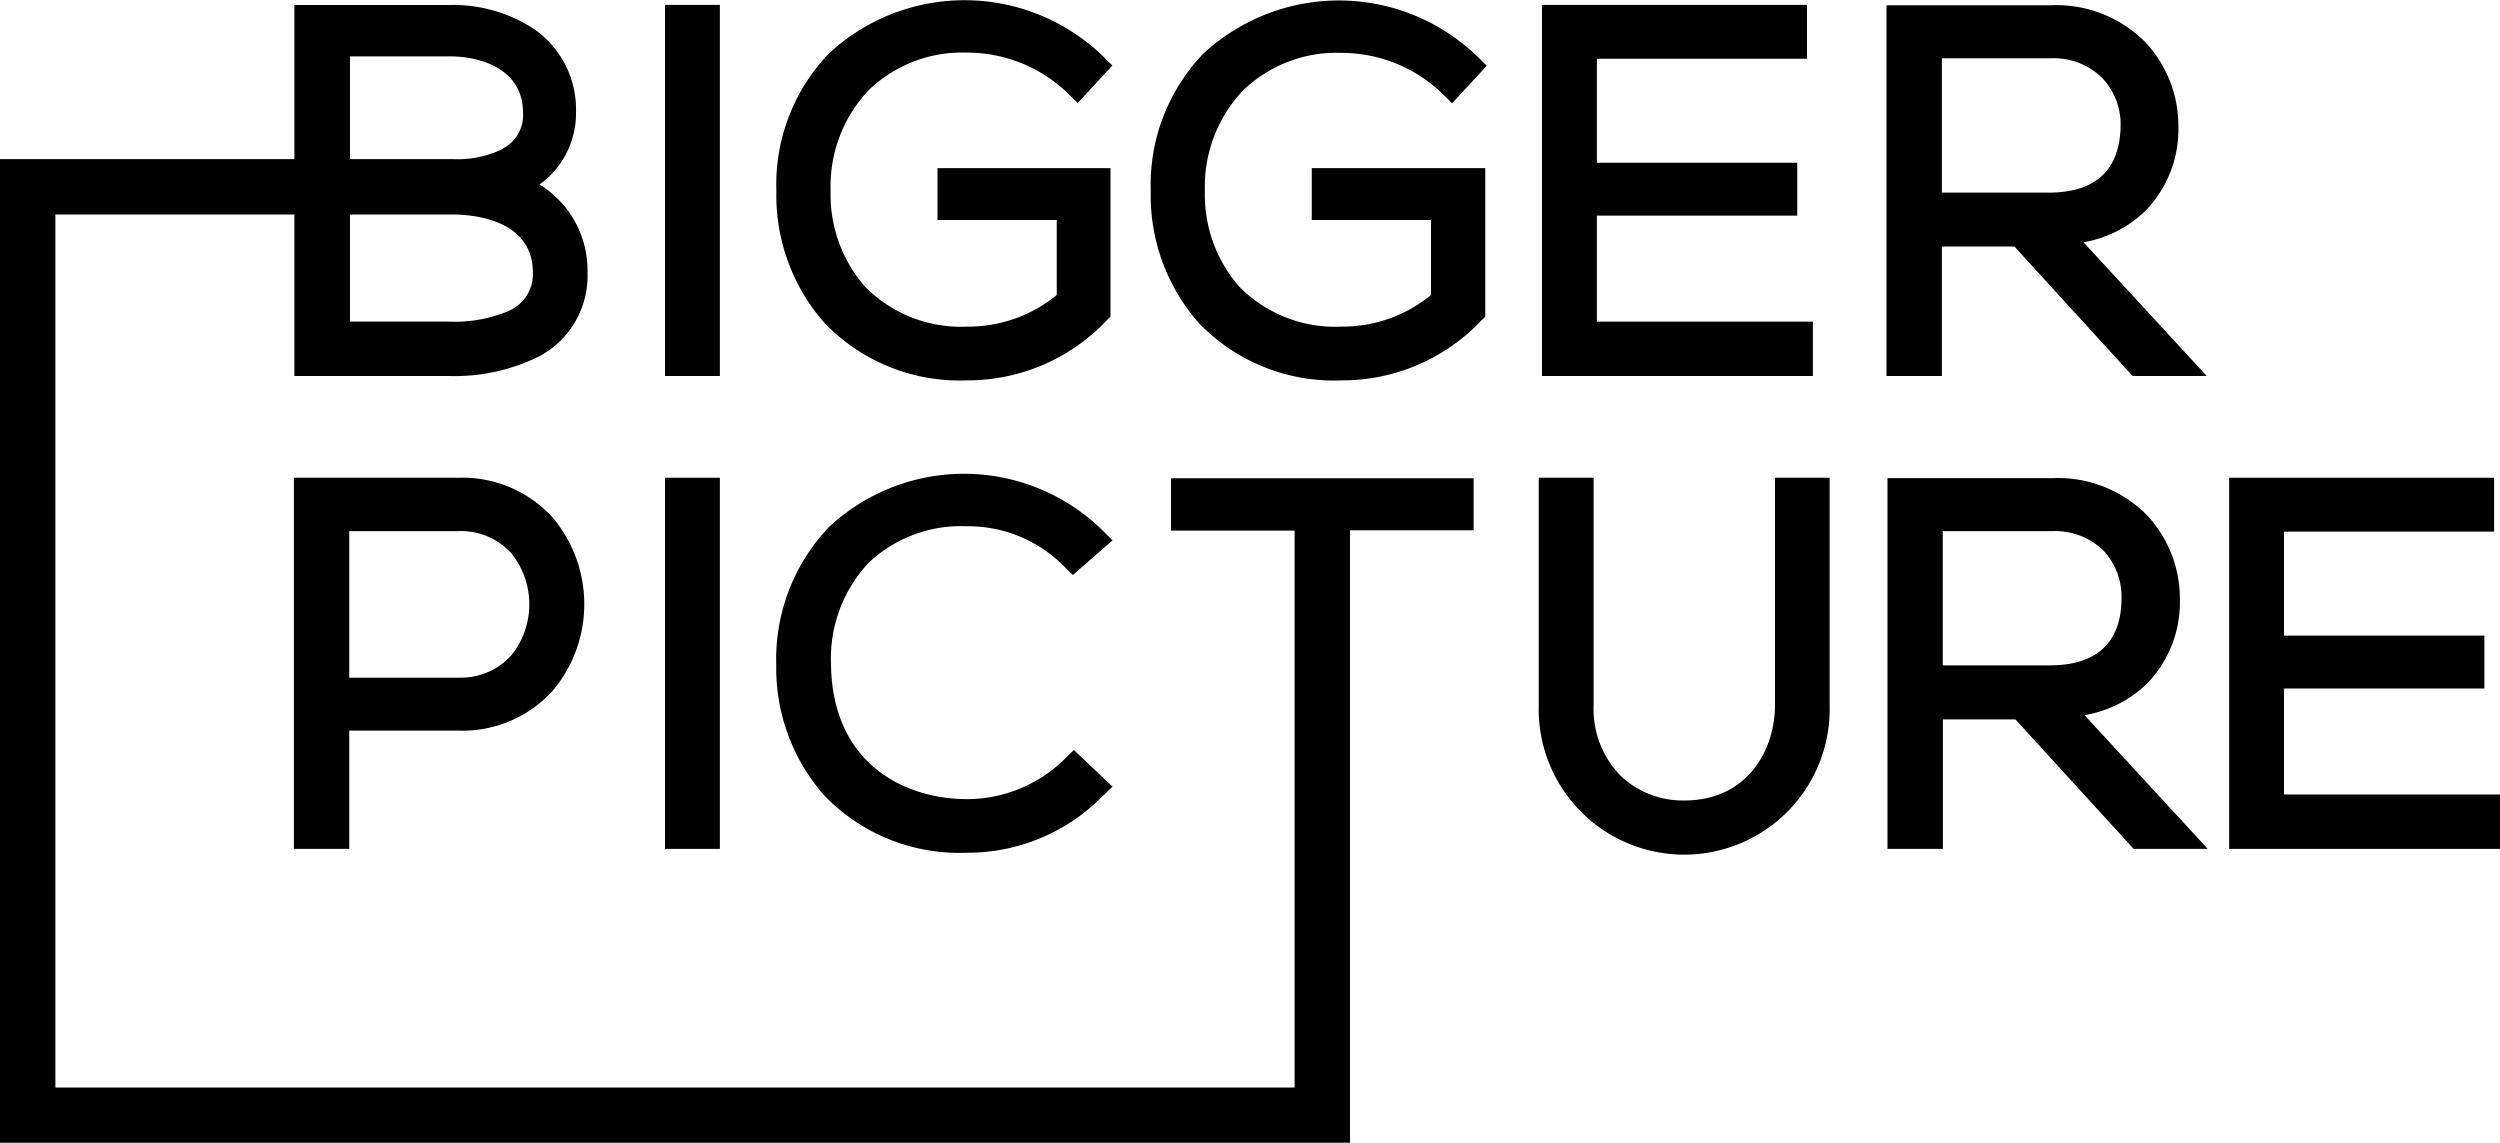 <svg id="BiggerPictureLogo" xmlns="http://www.w3.org/2000/svg" viewBox="0 0 200 91.42">
  <title>bigger-picture-logo</title>
  <style>
      .logoPaths {fill: #000;}
  </style>
  <g id="logoGroup">
    <rect class="logoPaths" x="53.2" y="0.39" width="4.39" height="29.69"/>
    <path class="logoPaths" d="M77.36,30.43A15.32,15.32,0,0,0,88.5,25.67l0.34-.34V13.45H75v4.15h9.54v6a11.15,11.15,0,0,1-7.17,2.53,10.76,10.76,0,0,1-8.18-3.21,11.17,11.17,0,0,1-2.74-7.64A11.17,11.17,0,0,1,69.5,7.21a10.77,10.77,0,0,1,7.86-3,11.6,11.6,0,0,1,8,3.19l0.86,0.84,2.77-3-0.79-.78a15.94,15.94,0,0,0-21.9-.17,15.14,15.14,0,0,0-4.19,11A15.42,15.42,0,0,0,66,25.88,15,15,0,0,0,77.36,30.43Z"/>
    <path class="logoPaths" d="M107.31,4.23a11.6,11.6,0,0,1,8,3.19l0.86,0.84,2.77-3-0.79-.78a15.94,15.94,0,0,0-21.9-.17,15.14,15.14,0,0,0-4.19,11,15.42,15.42,0,0,0,3.88,10.57,15,15,0,0,0,11.4,4.55,15.32,15.32,0,0,0,11.14-4.76l0.34-.34V13.45H104.94v4.15h9.54v6a11.15,11.15,0,0,1-7.17,2.53,10.76,10.76,0,0,1-8.18-3.21,11.17,11.17,0,0,1-2.74-7.64,11.17,11.17,0,0,1,3.06-8.05A10.77,10.77,0,0,1,107.31,4.23Z"/>
    <polygon class="logoPaths" points="145.03 25.73 127.75 25.73 127.75 17.25 143.78 17.25 143.78 13.02 127.75 13.02 127.75 4.7 144.56 4.7 144.56 0.39 123.36 0.39 123.36 30.08 145.03 30.08 145.03 25.73"/>
    <path class="logoPaths" d="M155.35,19.72h5.8l9.46,10.36h5.93l-9.86-10.7a9.37,9.37,0,0,0,5-2.56,9.36,9.36,0,0,0,2.59-6.76,9.78,9.78,0,0,0-2.6-6.64,10,10,0,0,0-7.55-3h-13.2V30.08h4.43V19.72Zm8.54-4.31h-8.54V4.66h8.77a5.53,5.53,0,0,1,4,1.52A5.38,5.38,0,0,1,169.65,10C169.61,13.59,167.67,15.41,163.89,15.41Z"/>
    <path class="logoPaths" d="M36.67,38.22H23.51V67.91h4.43V58.45h8.73a9.75,9.75,0,0,0,7.55-3.19,10.77,10.77,0,0,0,0-13.85A9.75,9.75,0,0,0,36.67,38.22Zm0,16H27.94V42.49h8.73a5.42,5.42,0,0,1,4.25,1.79,6.51,6.51,0,0,1,0,8.13A5.42,5.42,0,0,1,36.67,54.21Z"/>
    <rect class="logoPaths" x="53.2" y="38.22" width="4.39" height="29.69"/>
    <path class="logoPaths" d="M77.36,42.1a10.8,10.8,0,0,1,7.7,3.14L85.83,46,89,43.23l-0.88-.88a15.83,15.83,0,0,0-21.78-.21,15.32,15.32,0,0,0-4.24,11.08A15.37,15.37,0,0,0,66,63.7a15,15,0,0,0,11.33,4.52,15.15,15.15,0,0,0,10.79-4.44L89,62.93,85.91,60l-0.8.78a11.13,11.13,0,0,1-7.75,3.15c-5,0-10.79-2.83-10.88-10.81a11.22,11.22,0,0,1,3-8.09A10.79,10.79,0,0,1,77.36,42.1Z"/>
    <path class="logoPaths" d="M93.68,42.45h9.89V87H4.43V17.16H23.55V30.08H35.93a15.19,15.19,0,0,0,7.3-1.62A7.31,7.31,0,0,0,47,21.76a8.05,8.05,0,0,0-3.84-7A7,7,0,0,0,46.08,9,7.85,7.85,0,0,0,42.84,2.4a11.8,11.8,0,0,0-6.91-2H23.55V12.73H0V91.42H108v-49h9.89V38.26H93.68v4.19ZM28,17.16H36.2c1.5,0,6.39.33,6.43,4.6a3.2,3.2,0,0,1-2,3.14,11,11,0,0,1-4.71.83H28V17.16Zm12.24-5.26a8.18,8.18,0,0,1-4,.83H28V4.51h8c2.69,0,5.84,1.17,5.84,4.48A3,3,0,0,1,40.21,11.89Z"/>
    <path class="logoPaths" d="M142,56.39c0,3.69-2.27,7.65-7.26,7.65a7.25,7.25,0,0,1-5-1.89,7.63,7.63,0,0,1-2.25-5.76V38.22h-4.39V56.39a11.64,11.64,0,1,0,23.27,0V38.22H142V56.39Z"/>
    <path class="logoPaths" d="M171.8,54.65a9.36,9.36,0,0,0,2.59-6.76,9.78,9.78,0,0,0-2.6-6.64,10,10,0,0,0-7.55-3H151V67.91h4.43V57.55h5.8l9.46,10.36h5.93l-9.86-10.7A9.37,9.37,0,0,0,171.8,54.65ZM155.47,42.49h8.77a5.53,5.53,0,0,1,4,1.52,5.38,5.38,0,0,1,1.48,3.84c0,3.57-2,5.38-5.76,5.38h-8.54V42.49Z"/>
    <polygon class="logoPaths" points="182.72 63.56 182.72 55.08 198.75 55.08 198.75 50.85 182.72 50.85 182.72 42.53 199.53 42.53 199.53 38.22 178.33 38.22 178.33 67.91 200 67.91 200 63.56 182.72 63.56"/>
  </g>
</svg>
